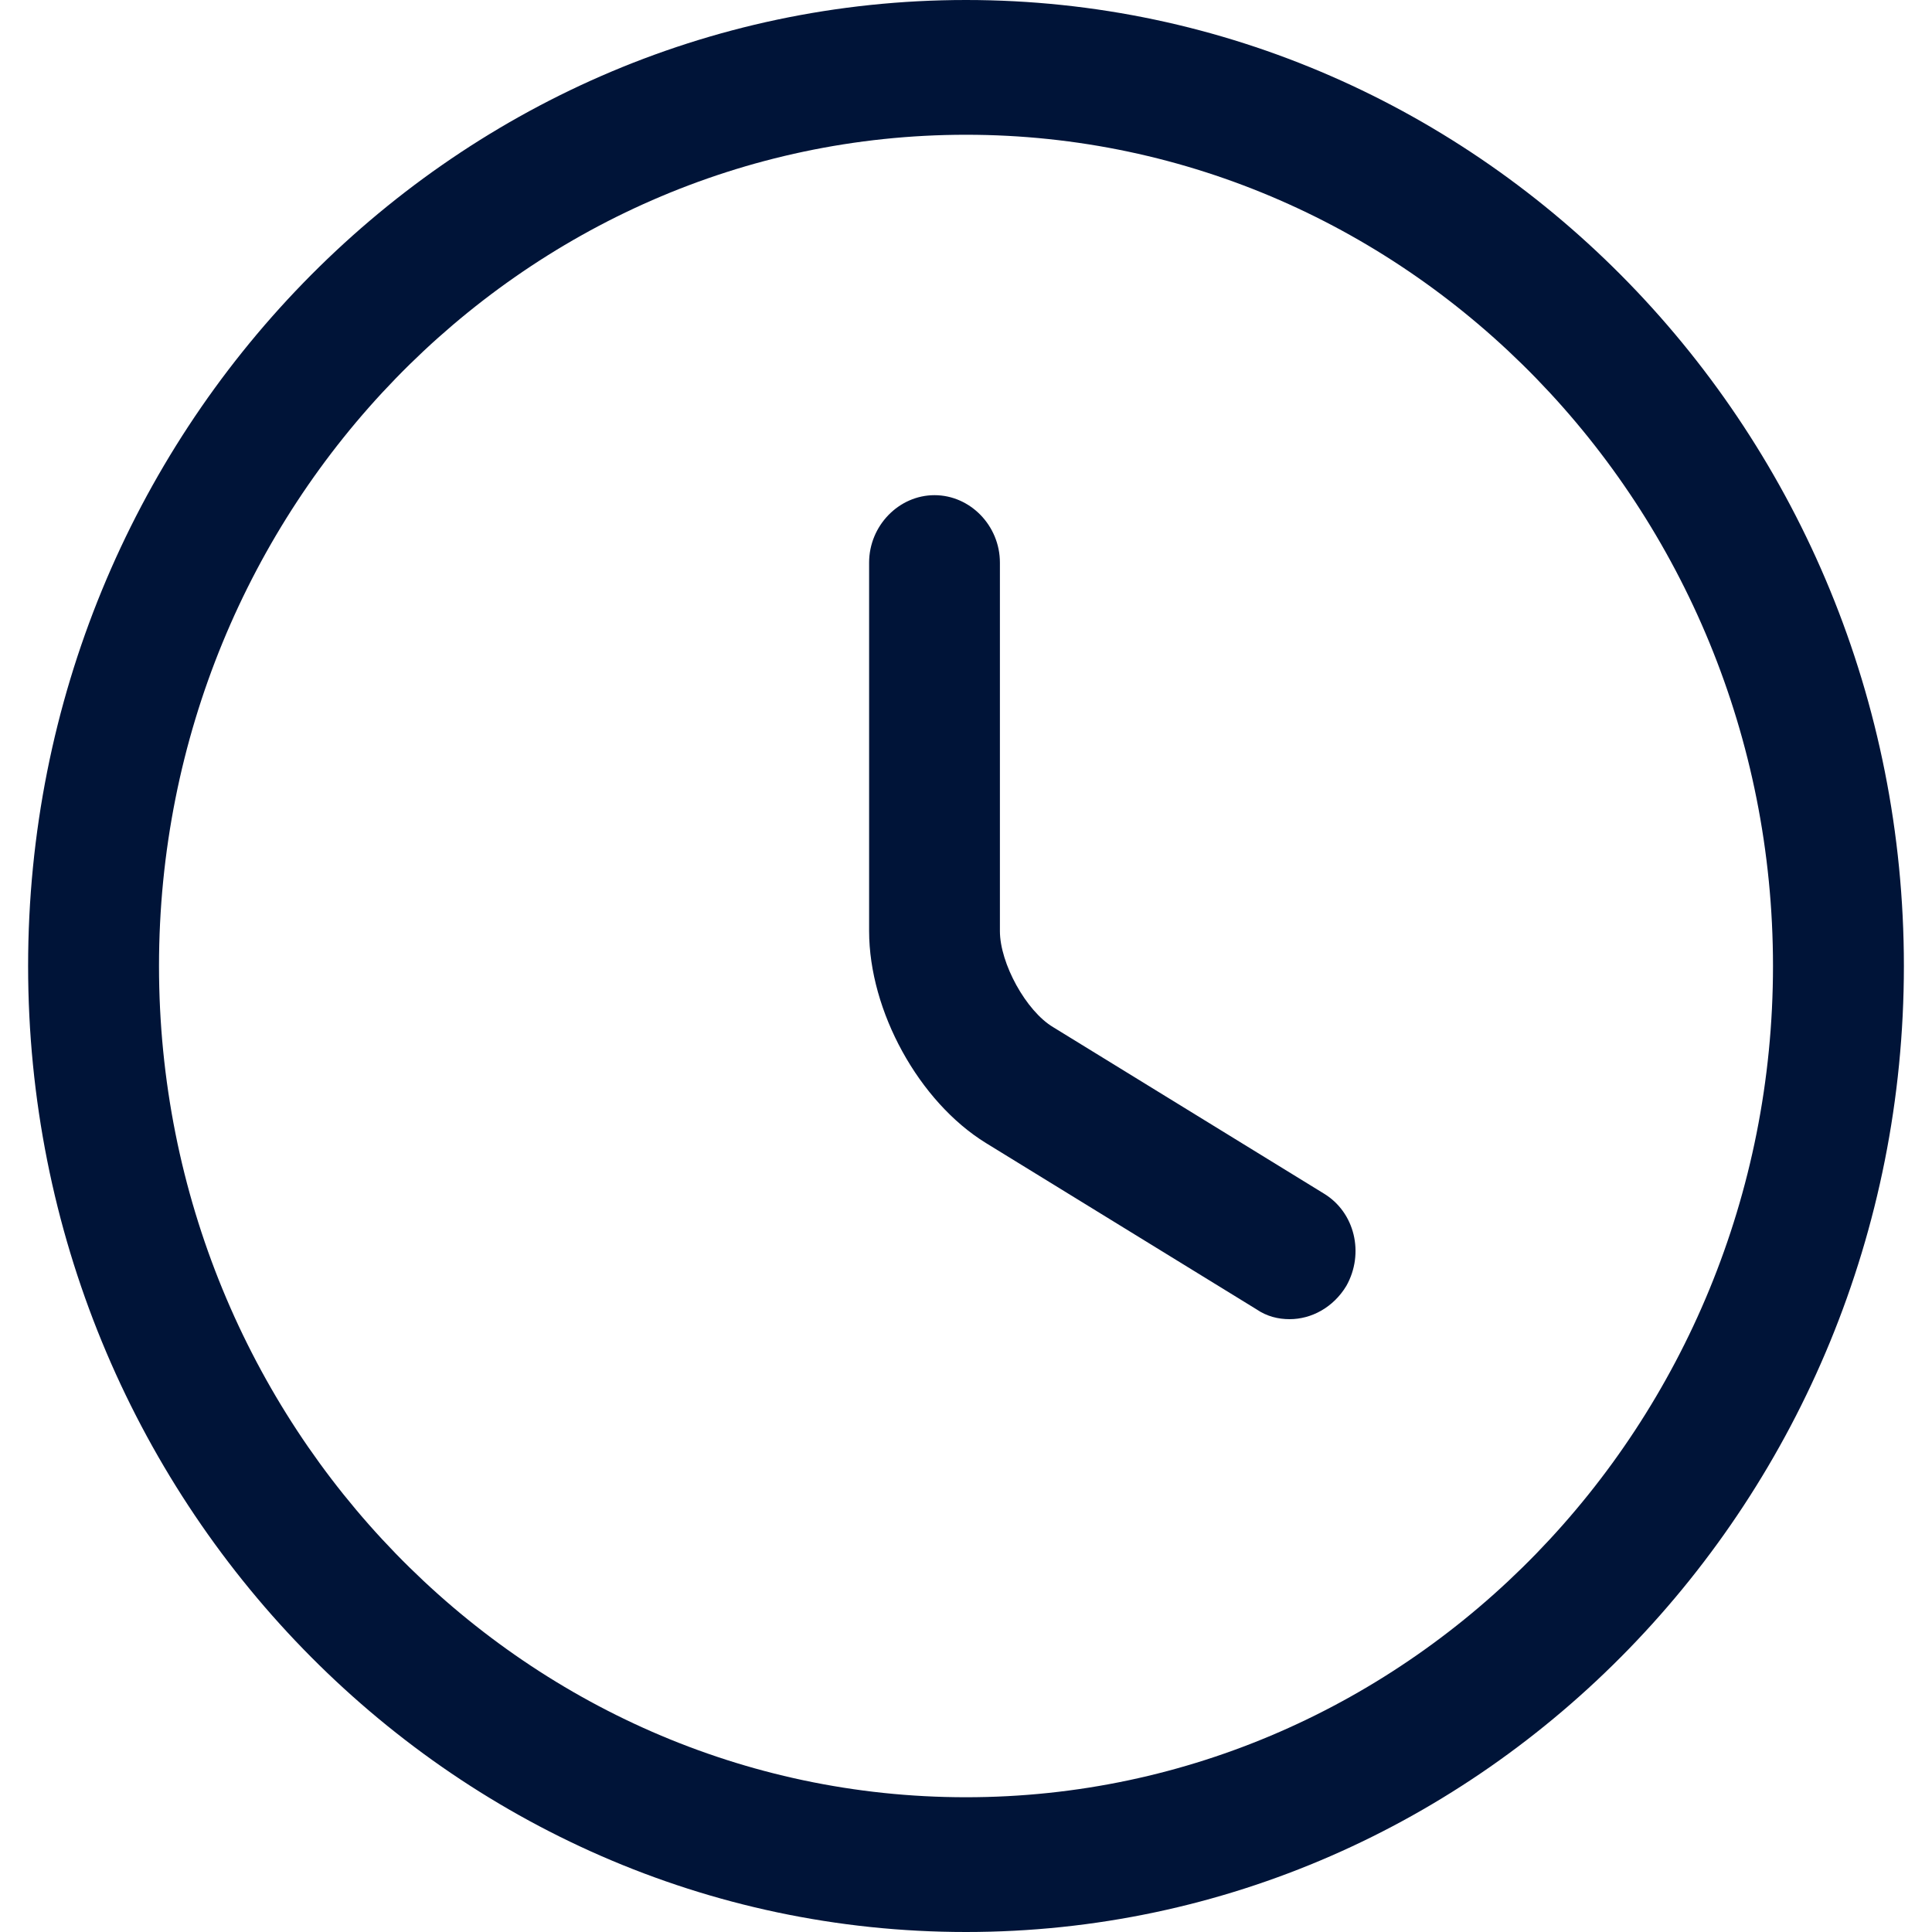 <?xml version="1.0" encoding="UTF-8"?>
<svg id="Calque_1" xmlns="http://www.w3.org/2000/svg" viewBox="0 0 200 200">
  <defs>
    <style>
      .cls-1 {
        fill: #001438;
      }
    </style>
  </defs>
  <path class="cls-1" d="M100,200c-53.56,0-97.09-44.84-97.09-100S46.44,0,100,0s97.09,44.84,97.09,100-43.53,100-97.09,100ZM100,13.95c-46.06,0-83.54,38.6-83.54,86.05s37.48,86.05,83.54,86.05,83.54-38.6,83.54-86.05S146.06,13.95,100,13.95Z"/>
  <path class="cls-1" d="M133.5,136.56c-1.17,0-2.35-.28-3.43-1.02l-28-17.21c-6.95-4.28-12.1-13.67-12.1-21.95v-38.14c0-3.81,3.07-6.98,6.77-6.98s6.77,3.16,6.77,6.98v38.14c0,3.35,2.71,8.28,5.51,9.95l28,17.21c3.25,1.95,4.24,6.23,2.35,9.58-1.35,2.23-3.61,3.44-5.87,3.44Z"/>
</svg>